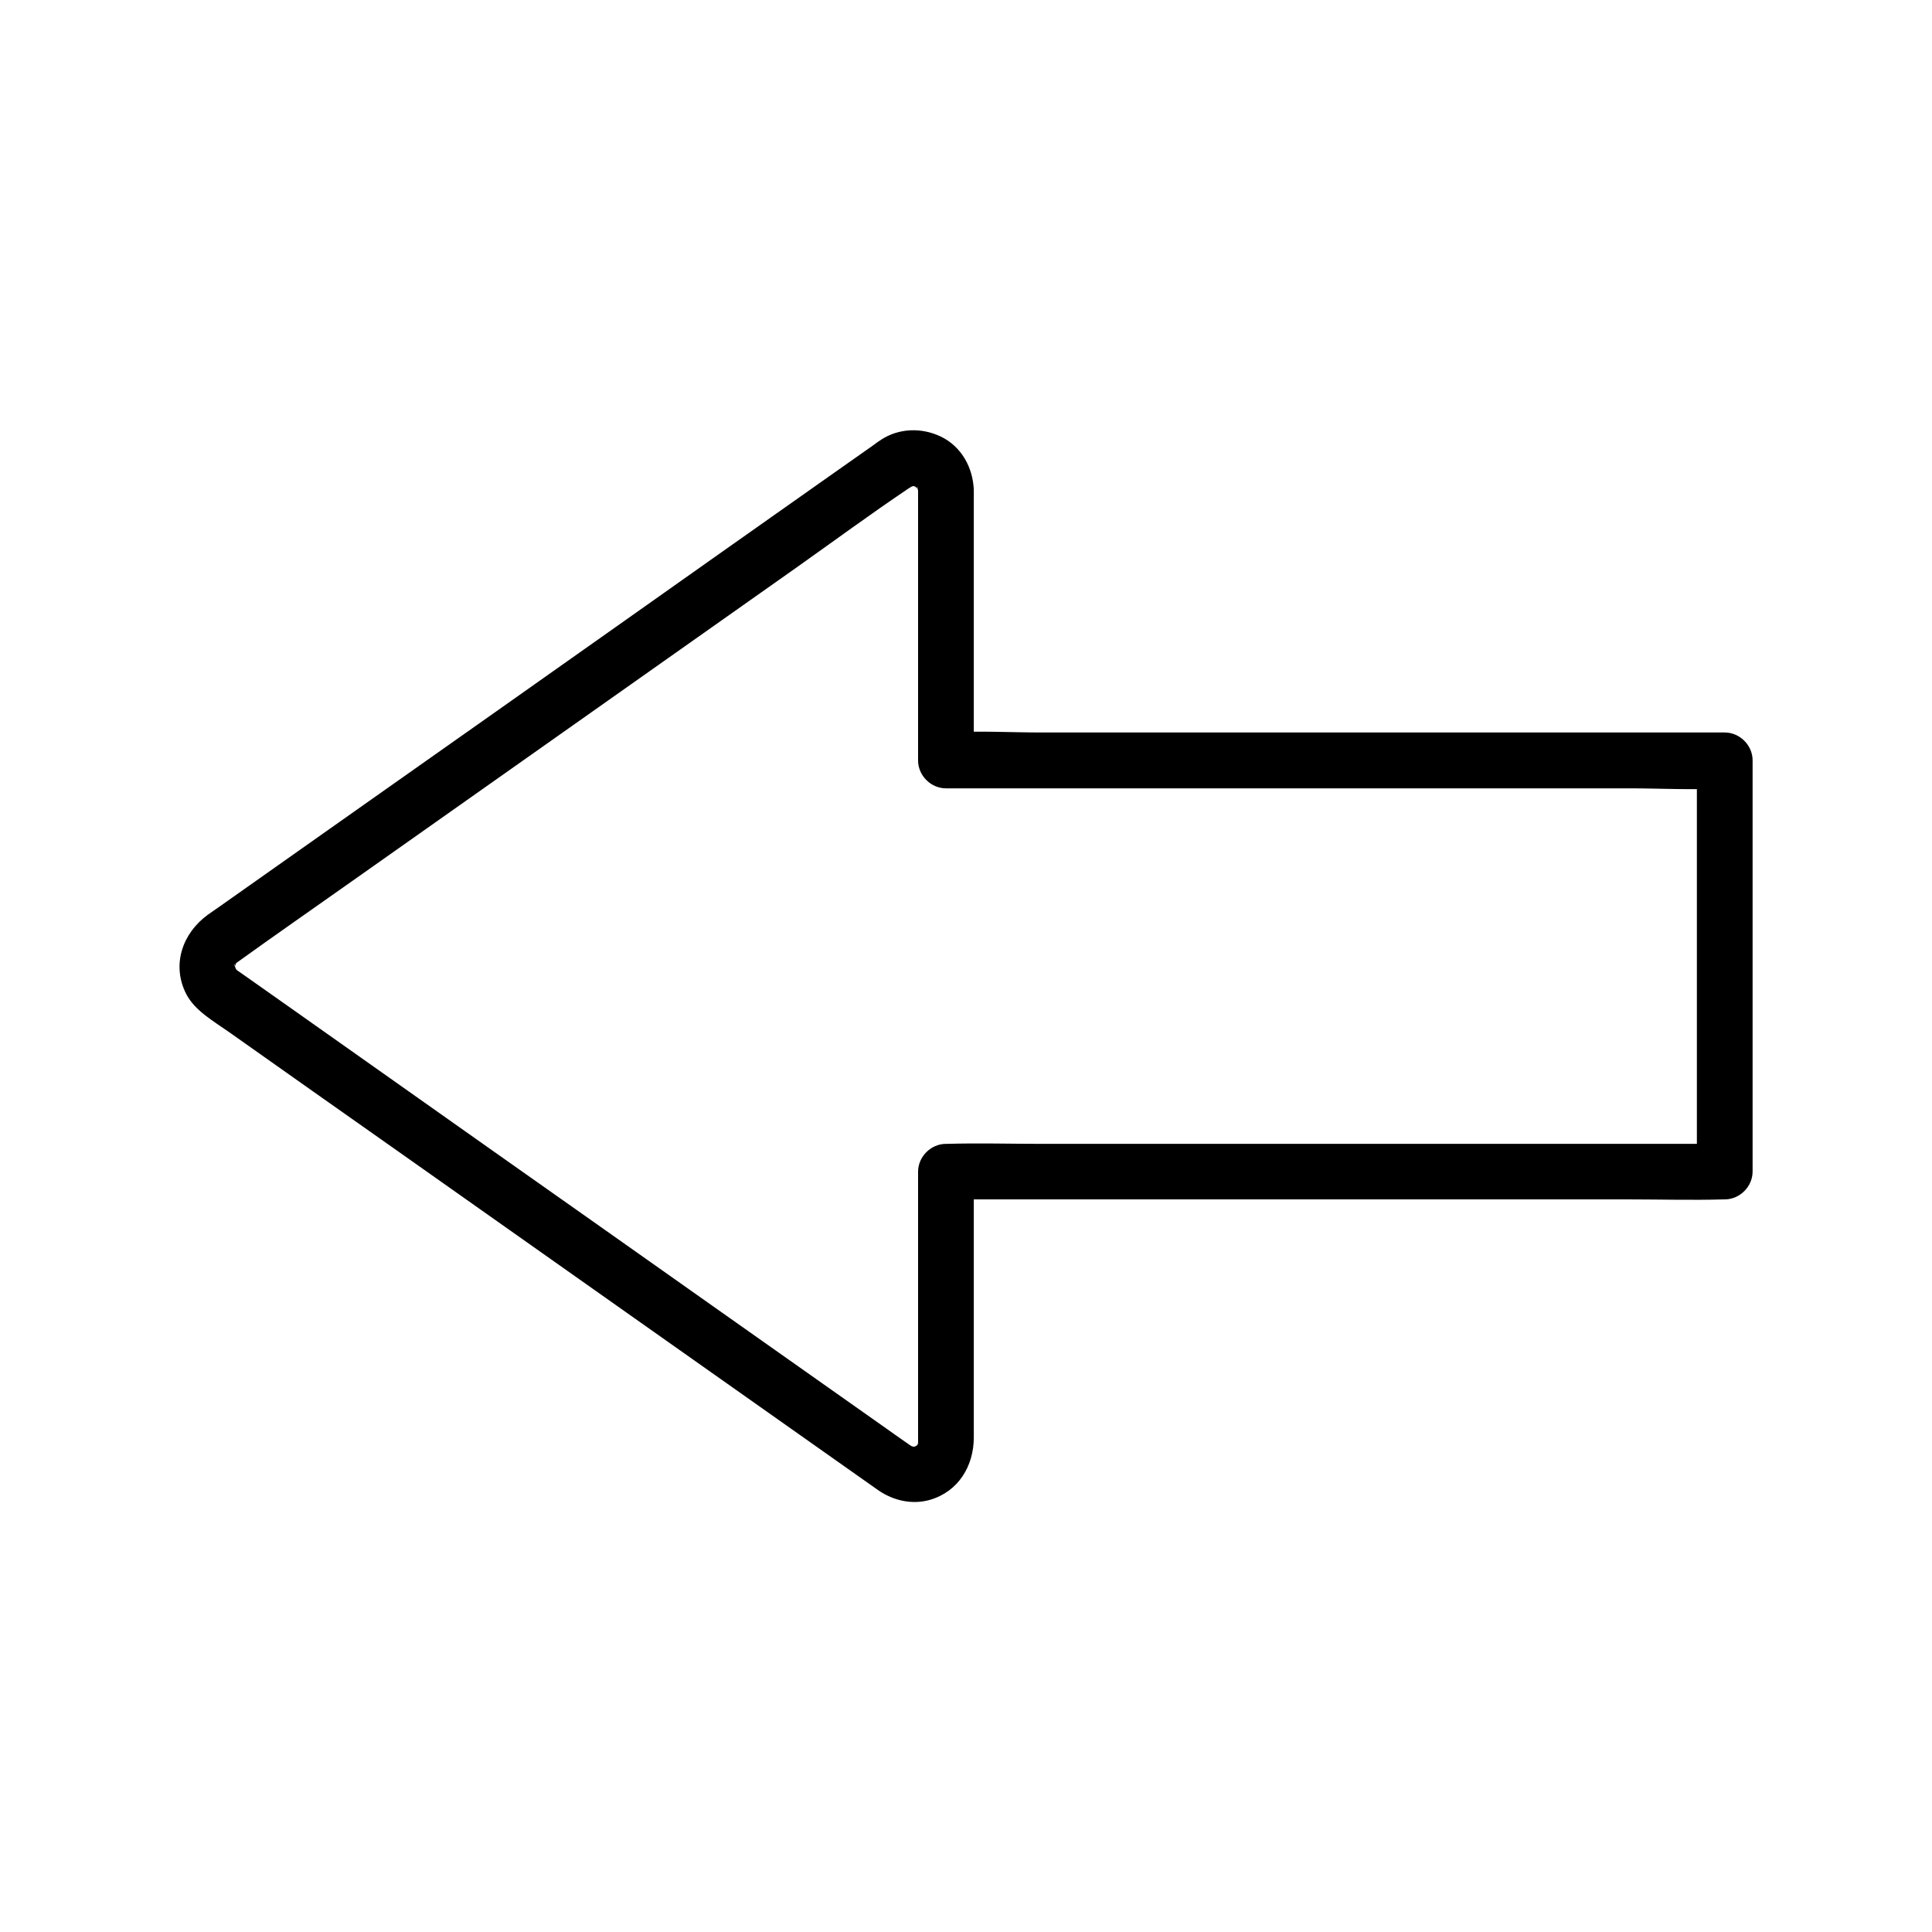 <?xml version="1.0" encoding="UTF-8"?>
<!-- Uploaded to: SVG Repo, www.svgrepo.com, Generator: SVG Repo Mixer Tools -->
<svg fill="#000000" width="800px" height="800px" version="1.1" viewBox="144 144 512 512" xmlns="http://www.w3.org/2000/svg">
 <path d="m387.3 273.85v62.879 8.809c0 3.984 3.394 7.379 7.379 7.379h20.516 49.297 59.629 51.562c8.266 0 16.727 0.492 25.043 0h0.344c-2.461-2.461-4.922-4.922-7.379-7.379v36.852 58.695 13.43c2.461-2.461 4.922-4.922 7.379-7.379h-20.516-49.297-59.629-51.562c-8.316 0-16.68-0.246-25.043 0h-0.344c-3.984 0-7.379 3.394-7.379 7.379v58.301 11.512 1.871c0 0.195-0.098 2.41 0 0.641 0.098-1.523 0-0.344-0.148 0.148-0.344 1.133 0.738-1.574-0.148 0.098 0.641-1.18 0.492-0.441 0.098-0.148-1.477 1.082 0.934-0.59-0.051 0.098-0.441 0.297-1.523 0.641 0 0.148-0.344 0.098-0.738 0.195-1.082 0.297 1.031-0.098 1.133-0.098 0.297-0.051-0.688-0.051-0.738 0-0.148 0.051 1.18 0.051-0.59-0.195-0.738-0.246 1.23 0.297 0.492 0.246 0.098-0.051 0.195 0.148-0.395-0.246-0.543-0.344-0.051-0.051-0.148-0.098-0.195-0.148-0.395-0.246-0.738-0.543-1.133-0.789-1.574-1.082-3.148-2.215-4.676-3.297-14.613-10.281-29.176-20.613-43.789-30.898-20.664-14.613-41.328-29.176-62.043-43.789-17.27-12.203-34.539-24.402-51.809-36.605-4.379-3.102-8.809-6.199-13.188-9.297-0.59-0.441-1.277-0.836-1.871-1.328 1.23 1.031 0.098-0.098 0.051-0.098-0.098 0.051 0.836 0.934 0.098 0-1.23-1.523 0.887 1.18-0.148-0.441-0.246-0.395 0.051-1.426 0.051 0.246 0-1.328-0.098-0.098-0.148 0.195 0.051-0.395 0.738-2.016-0.051-0.492 0.195-0.344 0.395-0.688 0.59-1.031-0.934 1.477 0.641-0.543-0.492 0.441 0.148-0.148 0.297-0.246 0.492-0.344 10.234-7.379 20.613-14.562 30.898-21.844 19.68-13.875 39.312-27.75 58.992-41.625 19.582-13.824 39.113-27.602 58.695-41.426 9.789-6.938 19.484-14.07 29.422-20.762 0.098-0.051 0.148-0.098 0.195-0.148h0.051c0.344-0.246 0.688-0.441 1.082-0.641-1.277 0.688-0.297 0.098 0.195 0.051 0.098 0 0.195-0.051 0.297-0.051-0.984 0.098-1.082 0.148-0.246 0.098 1.082 0.492 0.051 0.051-0.297-0.051 0.543 0.195 1.723 0.887 0.344 0 0.297 0.195 0.641 0.395 0.984 0.59-1.23-0.738-0.543-0.297-0.195-0.051 1.523 1.082-1.23-0.887 0.195 0.344-0.344-0.297-0.148-1.379-0.098-0.148 0.113 1.879 0.062-1.812 0.113 0.352 0.148 3.836 3.297 7.578 7.379 7.379 3.887-0.195 7.527-3.246 7.379-7.379-0.195-5.953-3.297-11.562-8.758-14.168-5.066-2.41-11.02-2.262-15.793 0.836-0.688 0.441-1.379 0.934-2.016 1.426-4.676 3.297-9.297 6.543-13.973 9.84-18.156 12.793-36.262 25.586-54.414 38.426-21.156 14.957-42.359 29.914-63.516 44.82-13.777 9.691-27.504 19.434-41.277 29.125-1.082 0.738-2.164 1.523-3.246 2.262-6.746 4.926-9.648 13.289-5.711 21.016 2.262 4.379 7.231 7.184 11.219 9.988 15.055 10.629 30.062 21.254 45.117 31.832 21.352 15.055 42.707 30.16 64.059 45.215 17.219 12.152 34.441 24.305 51.66 36.457 3.789 2.656 7.578 5.363 11.367 8.02 3.984 2.754 9.004 3.887 13.727 2.508 7.527-2.215 11.562-9.004 11.562-16.531v-64.305-6.148c-2.461 2.461-4.922 4.922-7.379 7.379h20.516 49.297 59.629 51.562c8.316 0 16.68 0.246 25.043 0h0.344c3.984 0 7.379-3.394 7.379-7.379v-36.852-58.695-13.43c0-3.984-3.394-7.379-7.379-7.379h-20.516-49.297-59.629-51.562c-8.266 0-16.727-0.492-25.043 0h-0.344c2.461 2.461 4.922 4.922 7.379 7.379v-62.879-8.809c0-3.836-3.394-7.578-7.379-7.379-3.992 0.195-7.387 3.293-7.387 7.426z"/>
</svg>
